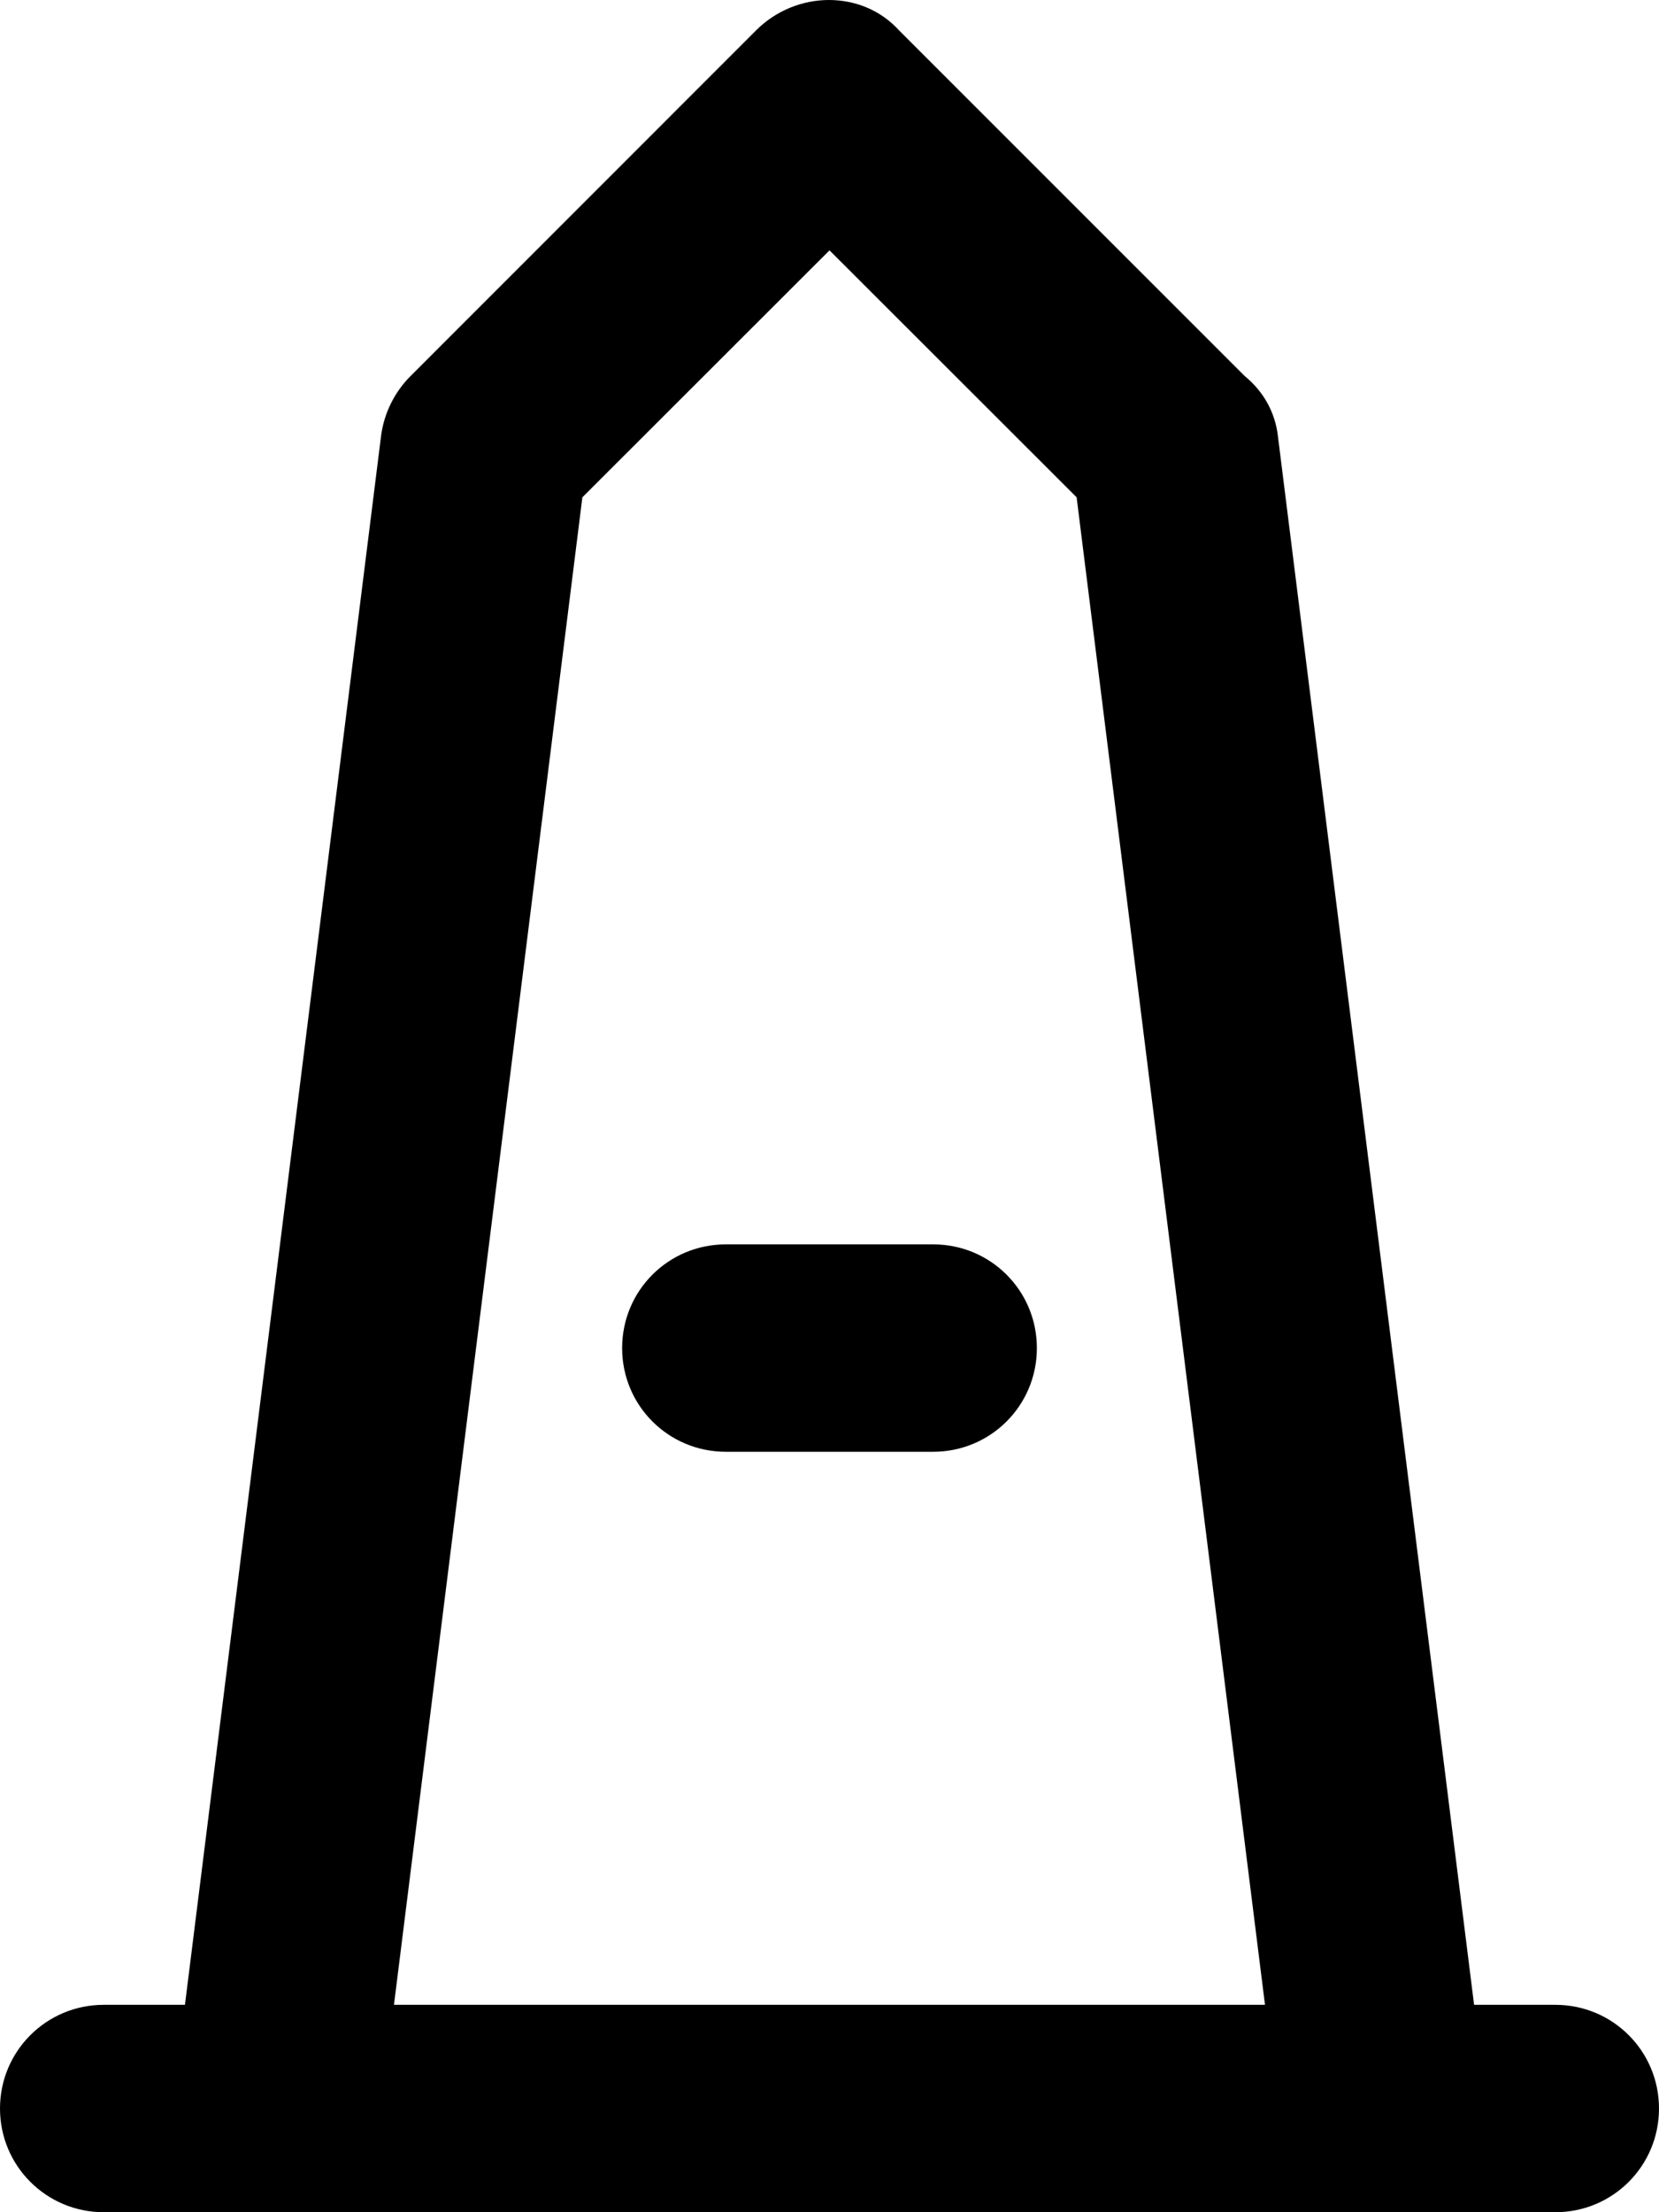 <svg xmlns="http://www.w3.org/2000/svg" viewBox="0 0 384 512"><!--! Font Awesome Pro 6.1.1 by @fontawesome - https://fontawesome.com License - https://fontawesome.com/license (Commercial License) Copyright 2022 Fonticons, Inc. --><path d="M216 288C229.3 288 240 298.7 240 312C240 325.3 229.3 336 216 336H168C154.7 336 144 325.3 144 312C144 298.7 154.7 288 168 288H216zM175 7.029C184.4-2.343 199.6-2.343 208.1 7.029L288.1 87.03C292.7 90.8 295.2 95.73 295.8 101L341.2 464H360C373.3 464 384 474.7 384 488C384 501.3 373.3 512 360 512H24C10.75 512 0 501.3 0 488C0 474.7 10.75 464 24 464H42.81L88.19 101C88.85 95.73 91.26 90.8 95.03 87.03L175 7.029zM192 57.94L134.8 115.1L91.19 464H292.8L249.2 115.1L192 57.94z"/></svg>